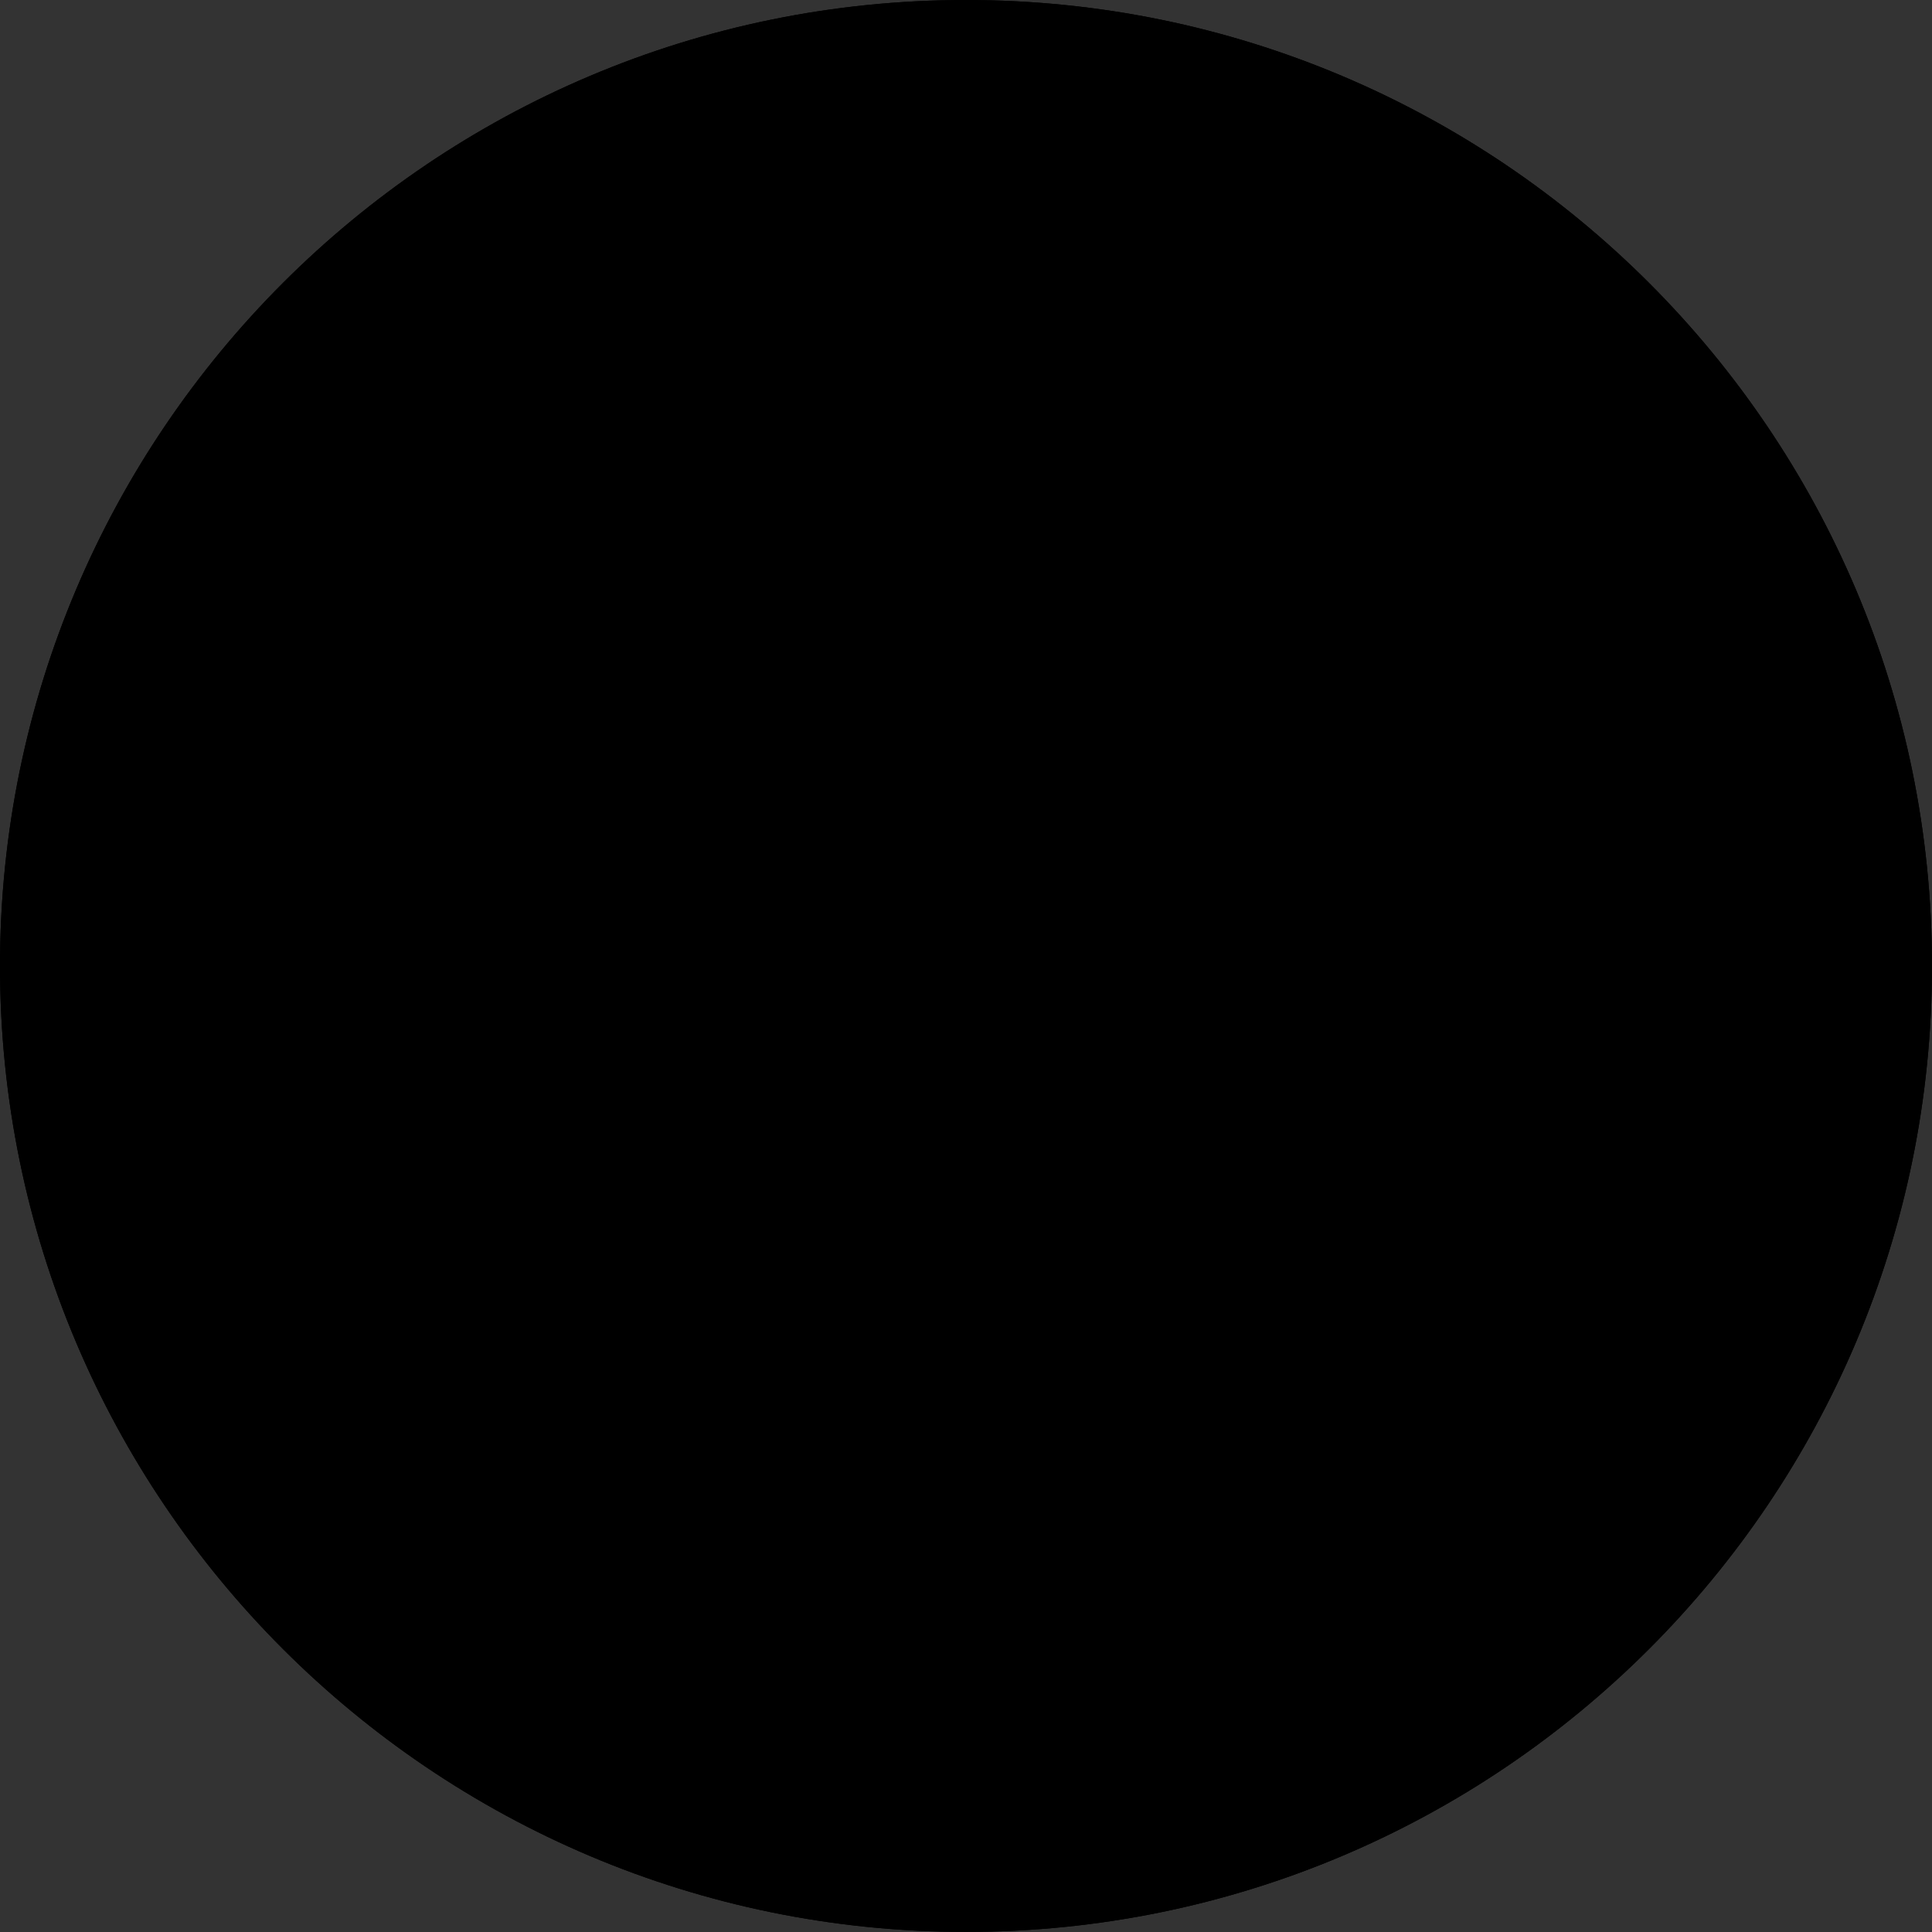 <?xml version="1.0" encoding="utf-8"?>
<!-- Generator: Adobe Illustrator 16.0.0, SVG Export Plug-In . SVG Version: 6.00 Build 0)  -->
<!DOCTYPE svg PUBLIC "-//W3C//DTD SVG 1.1//EN" "http://www.w3.org/Graphics/SVG/1.1/DTD/svg11.dtd">
<svg version="1.1" id="Layer_1" xmlns="http://www.w3.org/2000/svg" xmlns:xlink="http://www.w3.org/1999/xlink" x="0px" y="0px"
	 width="833.334px" height="833.333px" viewBox="543.333 83.333 833.334 833.333"
	 enable-background="new 543.333 83.333 833.334 833.333" xml:space="preserve">
<rect x="543.333" y="83.333" width="833.334" height="833.333" fill="#333333" stroke="none"/>
<circle display="none" fill="#F0F0F0" cx="960" cy="500" r="416.667"/>
<g display="none">
	<path display="inline" fill="#0052B4" d="M630.833,245.833C597.5,287.5,572.5,337.5,560,391.667h216.667L630.833,245.833z"/>
	<path display="inline" fill="#0052B4" d="M1364.167,391.667c-12.5-54.167-37.5-104.167-70.834-145.833L1147.5,391.667H1364.167z"/>
	<path display="inline" fill="#0052B4" d="M555.833,608.333c12.5,54.167,37.5,104.167,70.834,145.834L772.5,608.333H555.833z"/>
	<path display="inline" fill="#0052B4" d="M1214.167,170.833C1172.5,137.5,1122.5,112.5,1068.333,100v216.667L1214.167,170.833z"/>
	<path display="inline" fill="#0052B4" d="M705.833,829.167C747.5,862.5,797.5,887.5,851.667,900V683.333L705.833,829.167z"/>
	<path display="inline" fill="#0052B4" d="M851.667,95.833C797.5,112.5,747.5,137.5,705.833,170.833l145.834,145.833V95.833z"/>
	<path display="inline" fill="#0052B4" d="M1068.333,904.167c54.167-12.5,104.167-37.5,145.834-70.834L1068.333,687.5V904.167z"/>
	<path display="inline" fill="#0052B4" d="M1147.5,608.333l145.833,145.834c33.334-41.667,58.334-91.667,70.834-145.834H1147.5z"/>
</g>
<path display="none" fill="#D80027" d="M1372.5,445.833h-358.333V87.5c-16.667-4.167-37.5-4.167-54.167-4.167s-37.5,0-54.167,4.167
	v358.333H547.5c-4.167,16.667-4.167,37.5-4.167,54.167s0,37.5,4.167,54.167h358.333V912.5c16.667,4.167,37.5,4.167,54.167,4.167
	s37.5,0,54.167-4.167V554.167H1372.5c4.167-16.667,4.167-37.5,4.167-54.167S1376.667,462.5,1372.5,445.833L1372.5,445.833z"/>
<path display="none" fill="#D80027" d="M1068.333,608.333l187.5,187.5l25-25L1122.5,612.5L1068.333,608.333z"/>
<path display="none" fill="#D80027" d="M851.667,608.333l-187.5,187.5c8.333,8.334,16.666,16.667,25,25L847.5,662.5L851.667,608.333
	z"/>
<path display="none" fill="#D80027" d="M851.667,391.667l-187.5-187.5c-8.334,8.333-16.667,16.667-25,29.167L797.5,391.667H851.667z
	"/>
<path display="none" fill="#D80027" d="M1068.333,391.667l187.5-187.5c-8.333-8.333-16.666-16.667-25-25L1072.5,337.5v54.167
	H1068.333z"/>
<g>
	<g>
		<defs>
			<path id="SVGID_1_" d="M1376.667,499.966c0,230.131-186.534,416.674-416.672,416.674c-230.118,0-416.662-186.543-416.662-416.674
				c0-230.088,186.544-416.633,416.662-416.633C1190.133,83.333,1376.667,269.879,1376.667,499.966z"/>
		</defs>
		<clipPath id="SVGID_2_">
			<use xlink:href="#SVGID_1_"  overflow="visible"/>
		</clipPath>
		<g clip-path="url(#SVGID_2_)">
			<g>
				<g id="Indonesia_30_">
					<g>
						<g>
							<defs>
								<rect id="SVGID_3_" x="188.265" y="40.837" width="1546.28" height="902.014"/>
							</defs>
							<defs>
								<rect id="SVGID_4_" x="188.265" y="40.837" width="1546.28" height="902.014"/>
							</defs>
							<clipPath id="SVGID_5_">
								<use xlink:href="#SVGID_3_"  overflow="visible"/>
							</clipPath>
							<clipPath id="SVGID_6_" clip-path="url(#SVGID_5_)">
								<use xlink:href="#SVGID_4_"  overflow="visible"/>
							</clipPath>
							<rect x="188.265" y="40.837" clip-path="url(#SVGID_6_)" fill="#BC0030" width="1546.28" height="451.022"/>
							<rect x="188.265" y="491.858" clip-path="url(#SVGID_6_)" fill="#FFFFFF" width="1546.28" height="450.993"/>
						</g>
					</g>
				</g>
			</g>
		</g>
		<g display="none" clip-path="url(#SVGID_2_)">
			<path display="inline" fill="#ED1C24" d="M1181.615,149.375h-177.313V85.568C1069.118,93.224,1129.357,115.665,1181.615,149.375z
				"/>
			<g display="inline">
				<path fill="#FFFFFF" d="M1272.455,227.25h-268.153v-77.875h178.975C1216.564,171.085,1246.532,197.356,1272.455,227.25z"/>
			</g>
			<g display="inline">
				<path fill="#ED1C24" d="M1004.31,305.111h321.331c-14.854-27.958-32.75-54.045-53.217-77.837H1004.31V305.111L1004.31,305.111z"
					/>
			</g>
			<g display="inline">
				<path fill="#FFFFFF" d="M1004.31,382.956h352.779c-7.925-27.151-18.516-53.228-31.448-77.844H1004.31V382.956L1004.31,382.956z"
					/>
			</g>
			<g display="inline">
				<path fill="#ED1C24" d="M1004.31,460.855h367.526c-2.416-26.816-7.42-52.793-14.747-77.899H1004.31V460.855z"/>
			</g>
			<g display="inline">
				<path fill="#FFFFFF" d="M1004.31,538.662h367.629c1.191-12.748,1.839-25.753,1.839-38.904c0-9.729-0.305-19.245-0.983-28.804
					c-0.187-3.39-0.606-6.765-0.958-10.099H1004.31V538.662z"/>
			</g>
			<g display="inline">
				<path fill="#ED1C24" d="M1004.31,550.577h-465.8c2.743,22.596,7.349,44.632,13.483,65.937h805.096
					c7.351-25.005,12.331-51.052,14.85-77.852H1004.31V550.577L1004.31,550.577z"/>
			</g>
			<g display="inline">
				<path fill="#ED1C24" d="M1004.31,538.662H537.247c0.342,4.001,0.812,7.975,1.263,11.915h465.8V538.662z"/>
			</g>
			<g display="inline">
				<path fill="#FFFFFF" d="M583.559,694.404h742.083c12.984-24.602,23.522-50.646,31.448-77.891H551.993
					C559.92,643.758,570.511,669.803,583.559,694.404z"/>
			</g>
			<g display="inline">
				<path fill="#ED1C24" d="M636.816,772.25h635.608c20.467-23.763,38.362-49.857,53.217-77.846H583.558
					C598.367,722.393,616.232,748.487,636.816,772.25z"/>
			</g>
			<g display="inline">
				<path fill="#FFFFFF" d="M725.932,850.141h457.32c33.319-21.655,63.312-47.903,89.171-77.891H636.816
					C662.684,802.237,692.628,828.485,725.932,850.141z"/>
			</g>
			<g display="inline">
				<path fill="#ED1C24" d="M954.562,917.897c84.416,0,162.963-25.028,228.69-67.757h-457.32
					C791.722,892.869,870.191,917.897,954.562,917.897z"/>
			</g>
			<g display="inline">
				<path fill="#262262" d="M1004.302,84.744v453.863h-467.04c-1.239-12.818-1.965-25.736-1.965-38.873
					c0-9.716,0.422-19.238,1.044-28.758c4.147-61.103,21.457-118.606,49.243-169.688c0.835-1.555,1.661-3.11,2.595-4.758
					c71.55-128.127,208.842-214.786,366.35-214.786C971.436,81.744,988.021,82.771,1004.302,84.744z"/>
			</g>
			<g display="inline">
				<g>
					<path fill="#FFFF00" d="M905.062,390.324c-24.129,59.695-91.051,90.866-153.043,70.12
						c-64.535-21.539-99.335-91.128-77.792-155.456c21.644-64.298,91.556-98.894,156.052-77.318
						c25.244,8.403,45.929,24.314,60.488,44.468c-9.204-8.495-20.436-15.326-32.977-19.47
						c-48.081-16.058-100.13,9.902-116.162,57.854c-16.141,47.95,9.609,99.873,57.723,116.002
						C839.795,440.015,882.708,423.942,905.062,390.324z"/>
				</g>
				<g>
					<polygon fill="#FFFF00" points="883.706,376.698 853.653,359.023 862.678,392.648 843.286,363.749 836.771,397.919 
						831.875,363.463 811.159,391.514 821.681,358.301 790.832,374.538 814.745,349.229 779.883,350.543 812.516,338.091 
						780.498,324.147 815.298,327.077 792.524,300.665 822.624,318.324 813.607,284.685 833.045,313.599 839.529,279.445 
						844.463,313.863 865.142,285.858 854.588,319.071 885.514,302.771 861.493,328.141 896.41,326.775 863.801,339.257 
						895.794,353.186 861.056,350.303 					"/>
				</g>
			</g>
		</g>
		<g display="none" clip-path="url(#SVGID_2_)">
			<path display="inline" fill="#A51931" d="M960.15,82.252c-123.245,0-233.976,53.693-310.271,139.015h620.541
				C1194.124,135.945,1083.393,82.252,960.15,82.252z"/>
			<path display="inline" fill="#A51931" d="M960.15,918.453c123.412,0,234.275-53.839,310.579-139.365h-621.16
				C725.875,864.614,836.737,918.453,960.15,918.453z"/>
			<path display="inline" fill="#F4F5F8" d="M1270.418,221.268h-620.54c-35.967,40.224-64.267,87.475-82.621,139.455h785.782
				C1334.688,308.742,1306.387,261.491,1270.418,221.268z"/>
			<path display="inline" fill="#F4F5F8" d="M649.568,779.088h621.16c35.9-40.234,64.138-87.486,82.433-139.455H567.134
				C585.432,691.602,613.668,738.854,649.568,779.088z"/>
			<path display="inline" fill="#2D2A4A" d="M1353.039,360.722H567.257c-15.417,43.67-23.838,90.661-23.838,139.632
				c0,48.839,8.375,95.709,23.714,139.281h786.027c15.341-43.57,23.716-90.441,23.716-139.281
				C1376.877,451.383,1368.458,404.393,1353.039,360.722z"/>
		</g>
	</g>
</g>
</svg>
